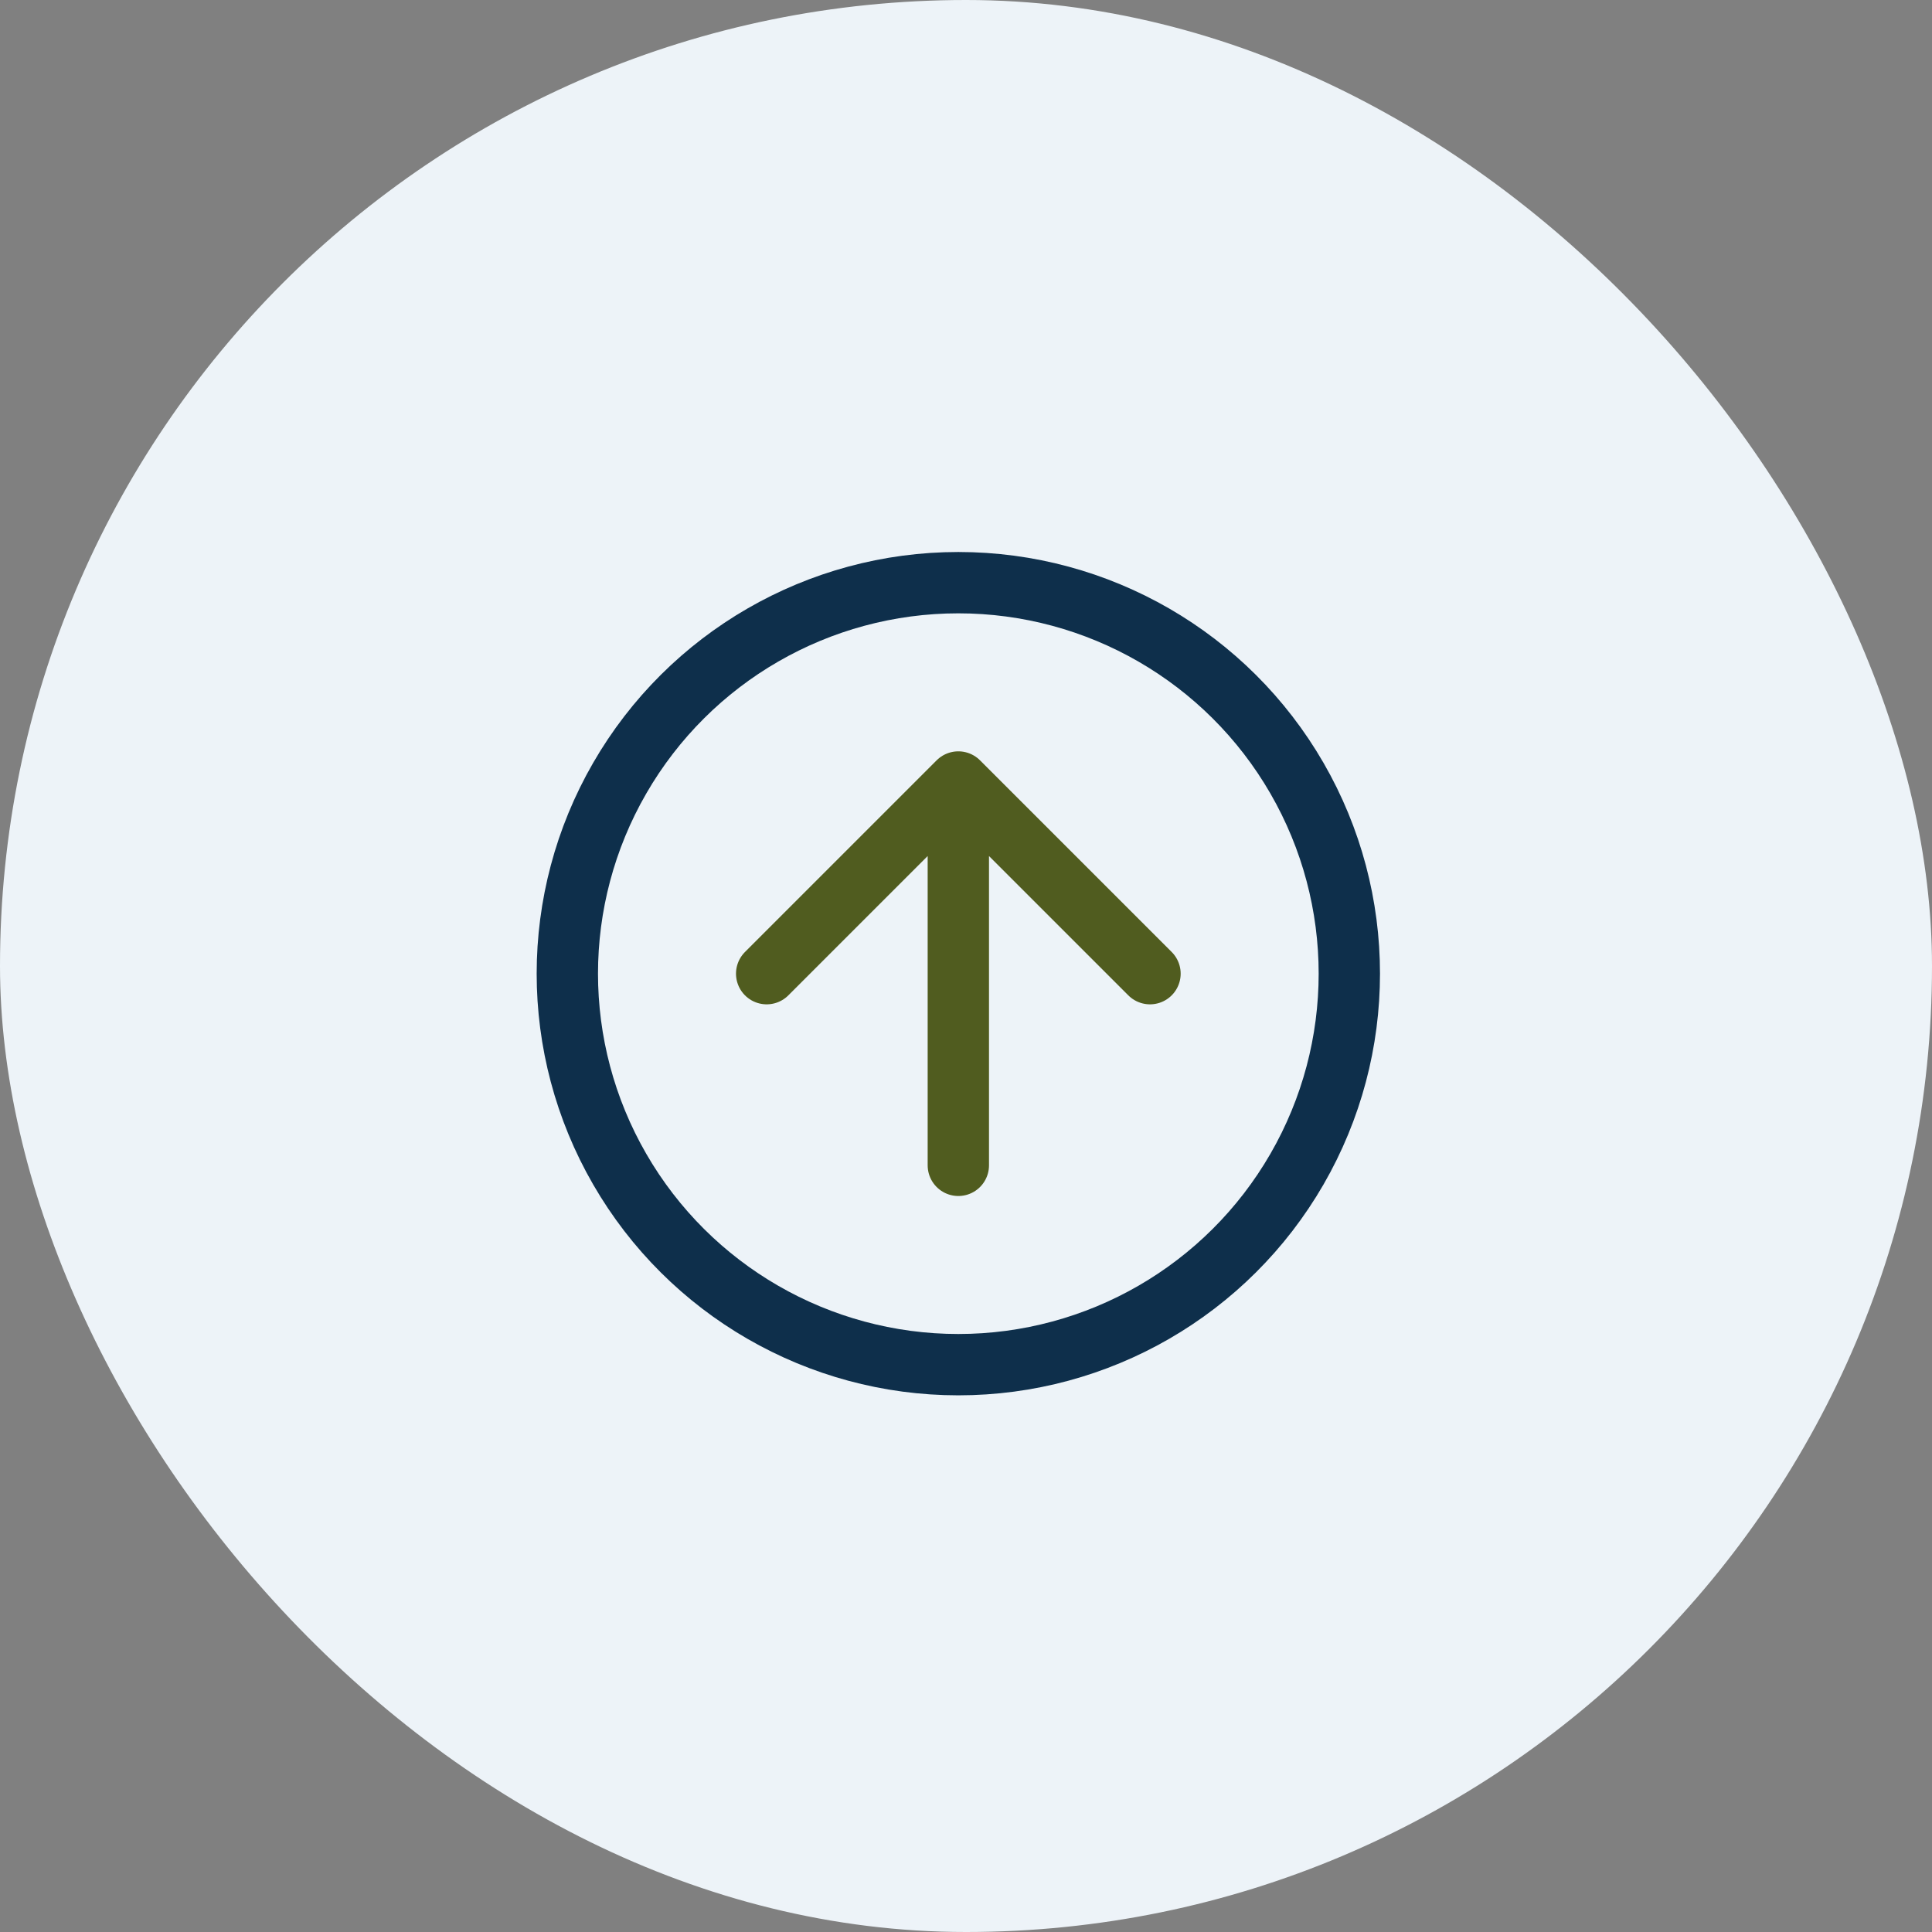 <svg width="126" height="126" viewBox="0 0 126 126" fill="none" xmlns="http://www.w3.org/2000/svg">
<rect x="0" y="0" width="126" height="126" fill="#808080" stroke="none"/>
<rect width="126" height="126" rx="63" fill="#EDF3F8"/>
<ellipse cx="62.5" cy="63.5" rx="25.5" ry="25.5" transform="rotate(-90 62.5 63.5)" stroke="#0E2F4B" stroke-width="4" stroke-linecap="round" stroke-linejoin="round"/>
<path d="M50 63.5L62.5 51M75 63.5L62.5 51M62.5 51L62.5 76" stroke="#505C1F" stroke-width="4" stroke-linecap="round" stroke-linejoin="round"/>
</svg>
